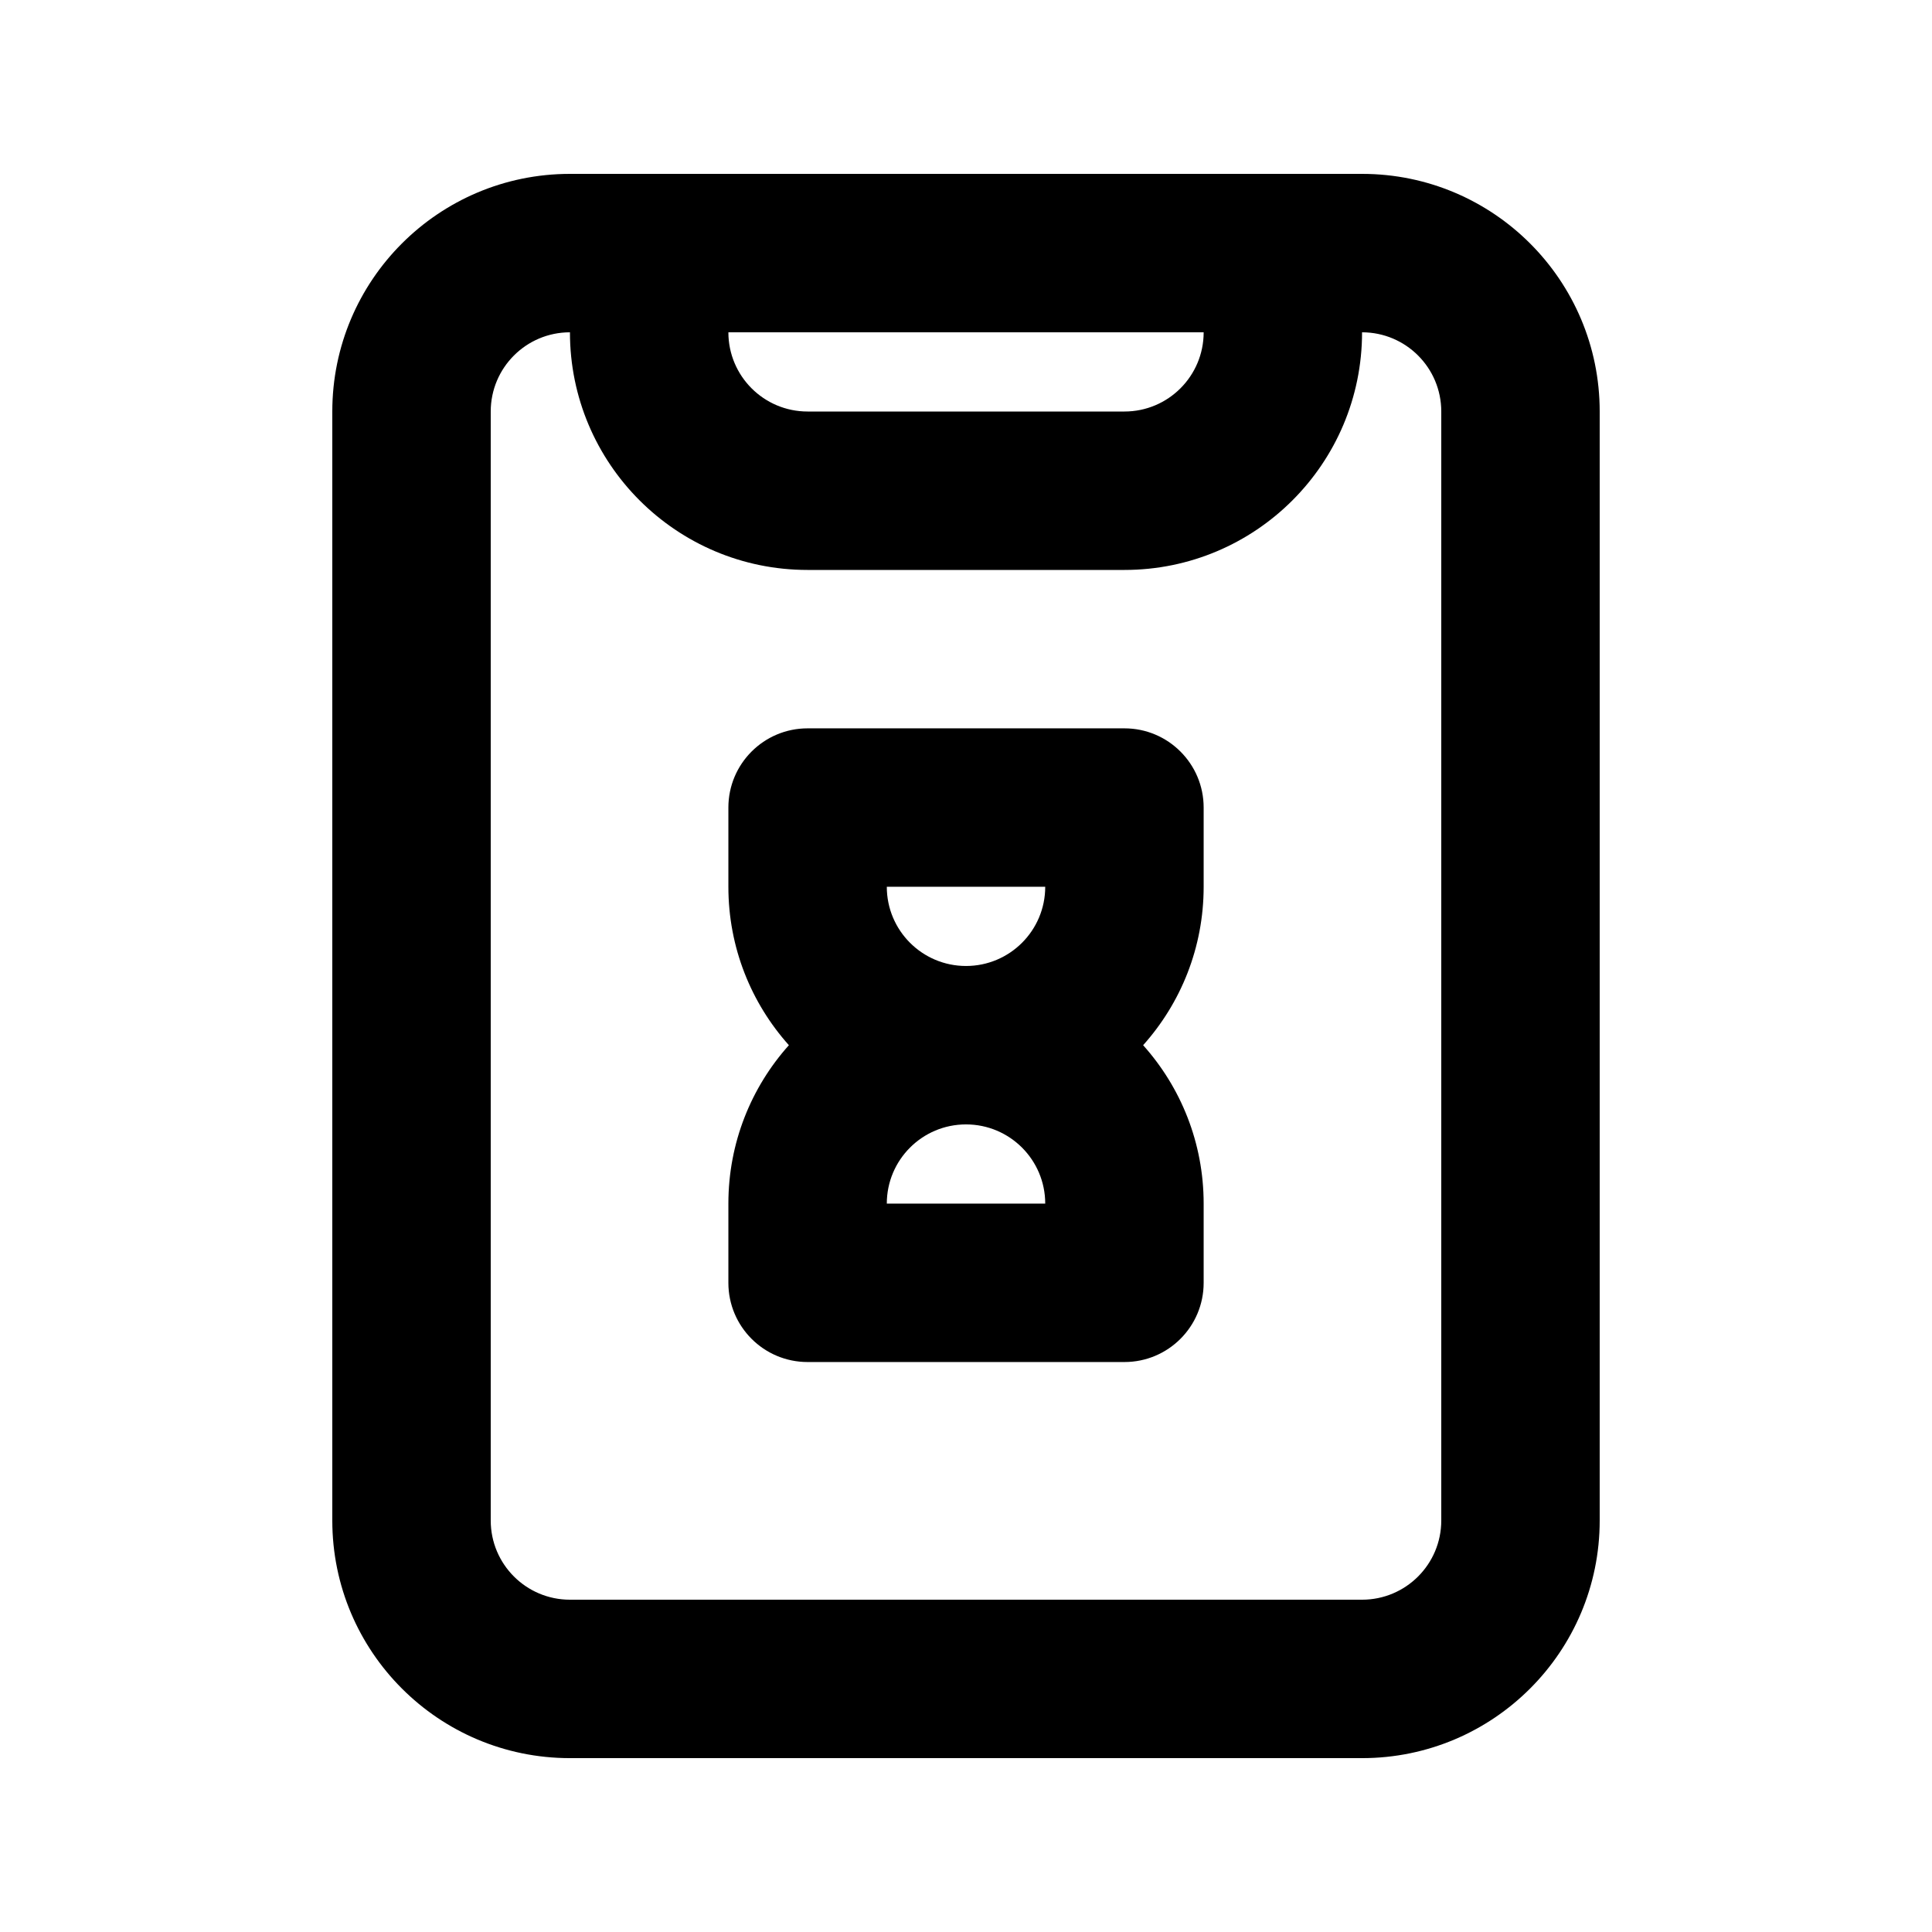 <?xml version="1.0" encoding="UTF-8"?>
<!-- Uploaded to: ICON Repo, www.iconrepo.com, Generator: ICON Repo Mixer Tools -->
<svg fill="#000000" width="800px" height="800px" version="1.1" viewBox="144 144 512 512" xmlns="http://www.w3.org/2000/svg">
 <g fill-rule="evenodd">
  <path d="m358.02 337.02h83.969c11.594 0 20.992 9.398 20.992 20.992v20.992c0 16.129-6.066 30.84-16.039 41.984 9.973 11.141 16.039 25.852 16.039 41.984v20.988c0 11.598-9.398 20.992-20.992 20.992h-83.969c-11.594 0-20.992-9.395-20.992-20.992v-20.988c0-16.133 6.062-30.844 16.035-41.984-9.973-11.145-16.035-25.855-16.035-41.984v-20.992c0-11.594 9.398-20.992 20.992-20.992zm41.984 104.96c11.594 0 20.992 9.395 20.992 20.992h-41.984c0-11.598 9.398-20.992 20.992-20.992zm-20.992-62.977c0 11.594 9.398 20.992 20.992 20.992s20.992-9.398 20.992-20.992z"/>
  <path d="m295.04 190.08c-34.781 0-62.977 28.195-62.977 62.977v293.89c0 34.785 28.195 62.977 62.977 62.977h209.92c34.785 0 62.977-28.191 62.977-62.977v-293.89c0-34.781-28.191-62.977-62.977-62.977zm0 41.984c-11.594 0-20.992 9.398-20.992 20.992v293.89c0 11.594 9.398 20.992 20.992 20.992h209.92c11.598 0 20.992-9.398 20.992-20.992v-293.89c0-11.594-9.395-20.992-20.992-20.992 0 34.781-28.191 62.977-62.973 62.977h-83.969c-34.781 0-62.977-28.195-62.977-62.977zm167.94 0h-125.95c0 11.594 9.398 20.992 20.992 20.992h83.969c11.594 0 20.992-9.398 20.992-20.992z"/>
 </g>
</svg>